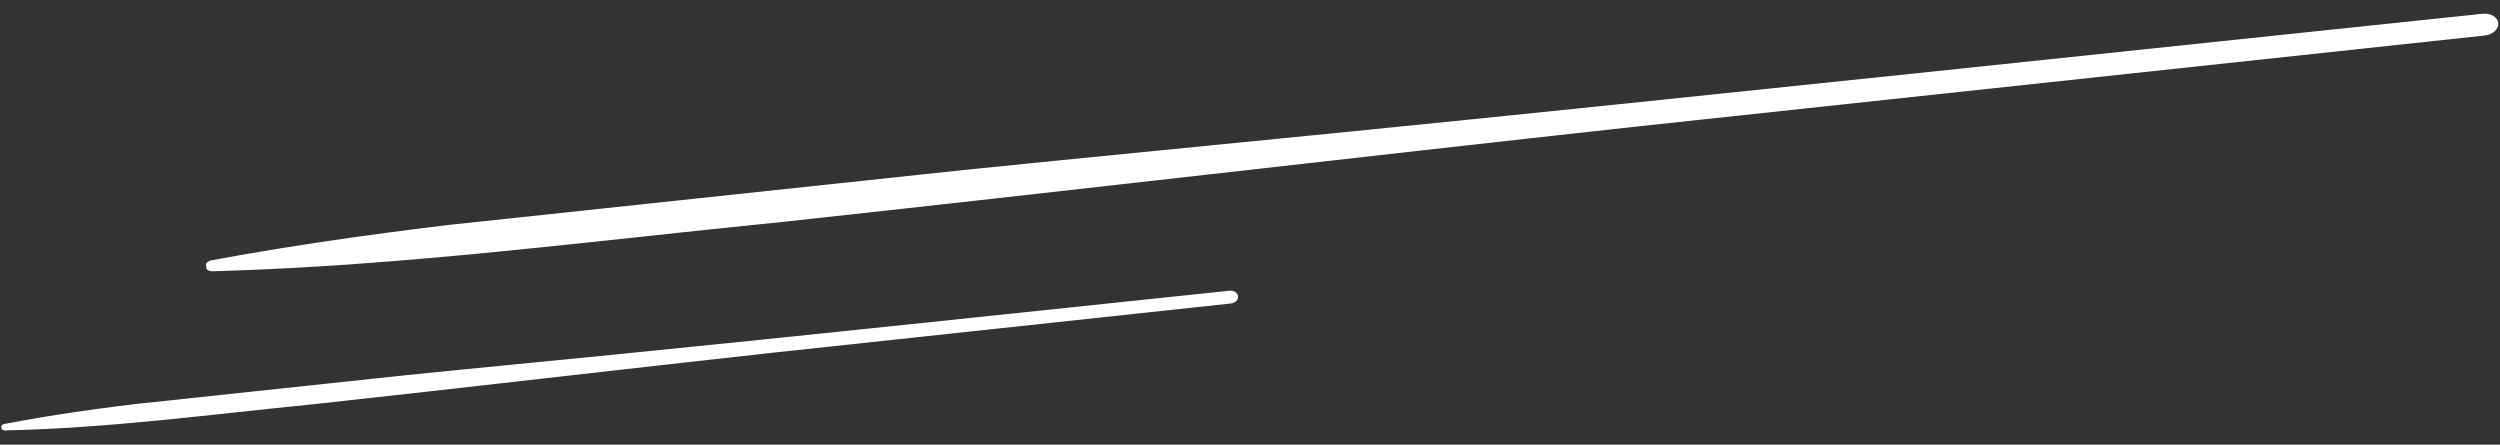<svg xmlns="http://www.w3.org/2000/svg" width="253" height="45" viewBox="0 0 253 45" fill="none"><rect x="0" y="0" width="253" height="45" fill="#333333" stroke="none"/><g clip-path="url(#clip0_2180_56)"><path d="M251.241 1.391C218.549 4.815 168.574 10.134 136.267 13.353C117.095 15.24 97.918 17.133 78.758 19.125C59.614 21.28 40.399 22.813 21.402 26.342C20.997 26.419 20.724 26.722 20.802 27.027C20.869 27.29 21.176 27.464 21.52 27.453C40.835 26.914 59.943 24.379 79.112 22.466C106.767 19.471 137.458 15.891 165.277 12.845C183.664 10.863 232.511 5.622 251.481 3.591C252.285 3.497 252.887 2.935 252.822 2.329C252.758 1.724 252.052 1.305 251.241 1.391Z" fill="white"></path></g><g clip-path="url(#clip1_2180_56)"><path d="M124.43 29.42C106.792 31.265 79.831 34.135 62.4 35.862C52.056 36.873 41.709 37.887 31.372 38.96C21.045 40.129 10.676 40.932 0.434 42.907C0.216 42.95 0.07 43.127 0.113 43.305C0.151 43.46 0.318 43.564 0.503 43.559C10.931 43.34 21.238 41.948 31.58 40.922C46.5 39.303 63.056 37.357 78.064 35.709C87.983 34.638 114.336 31.808 124.57 30.712C125.004 30.661 125.326 30.334 125.288 29.978C125.251 29.623 124.867 29.373 124.43 29.42Z" fill="white"></path></g><defs><clipPath id="clip0_2180_56"><rect width="233.343" height="3.356" fill="white" transform="matrix(-0.994 0.106 0.106 0.994 252.646 0.663)"></rect></clipPath><clipPath id="clip1_2180_56"><rect width="125.889" height="1.97" fill="white" transform="matrix(-0.994 0.106 0.106 0.994 125.185 29)"></rect></clipPath></defs></svg>